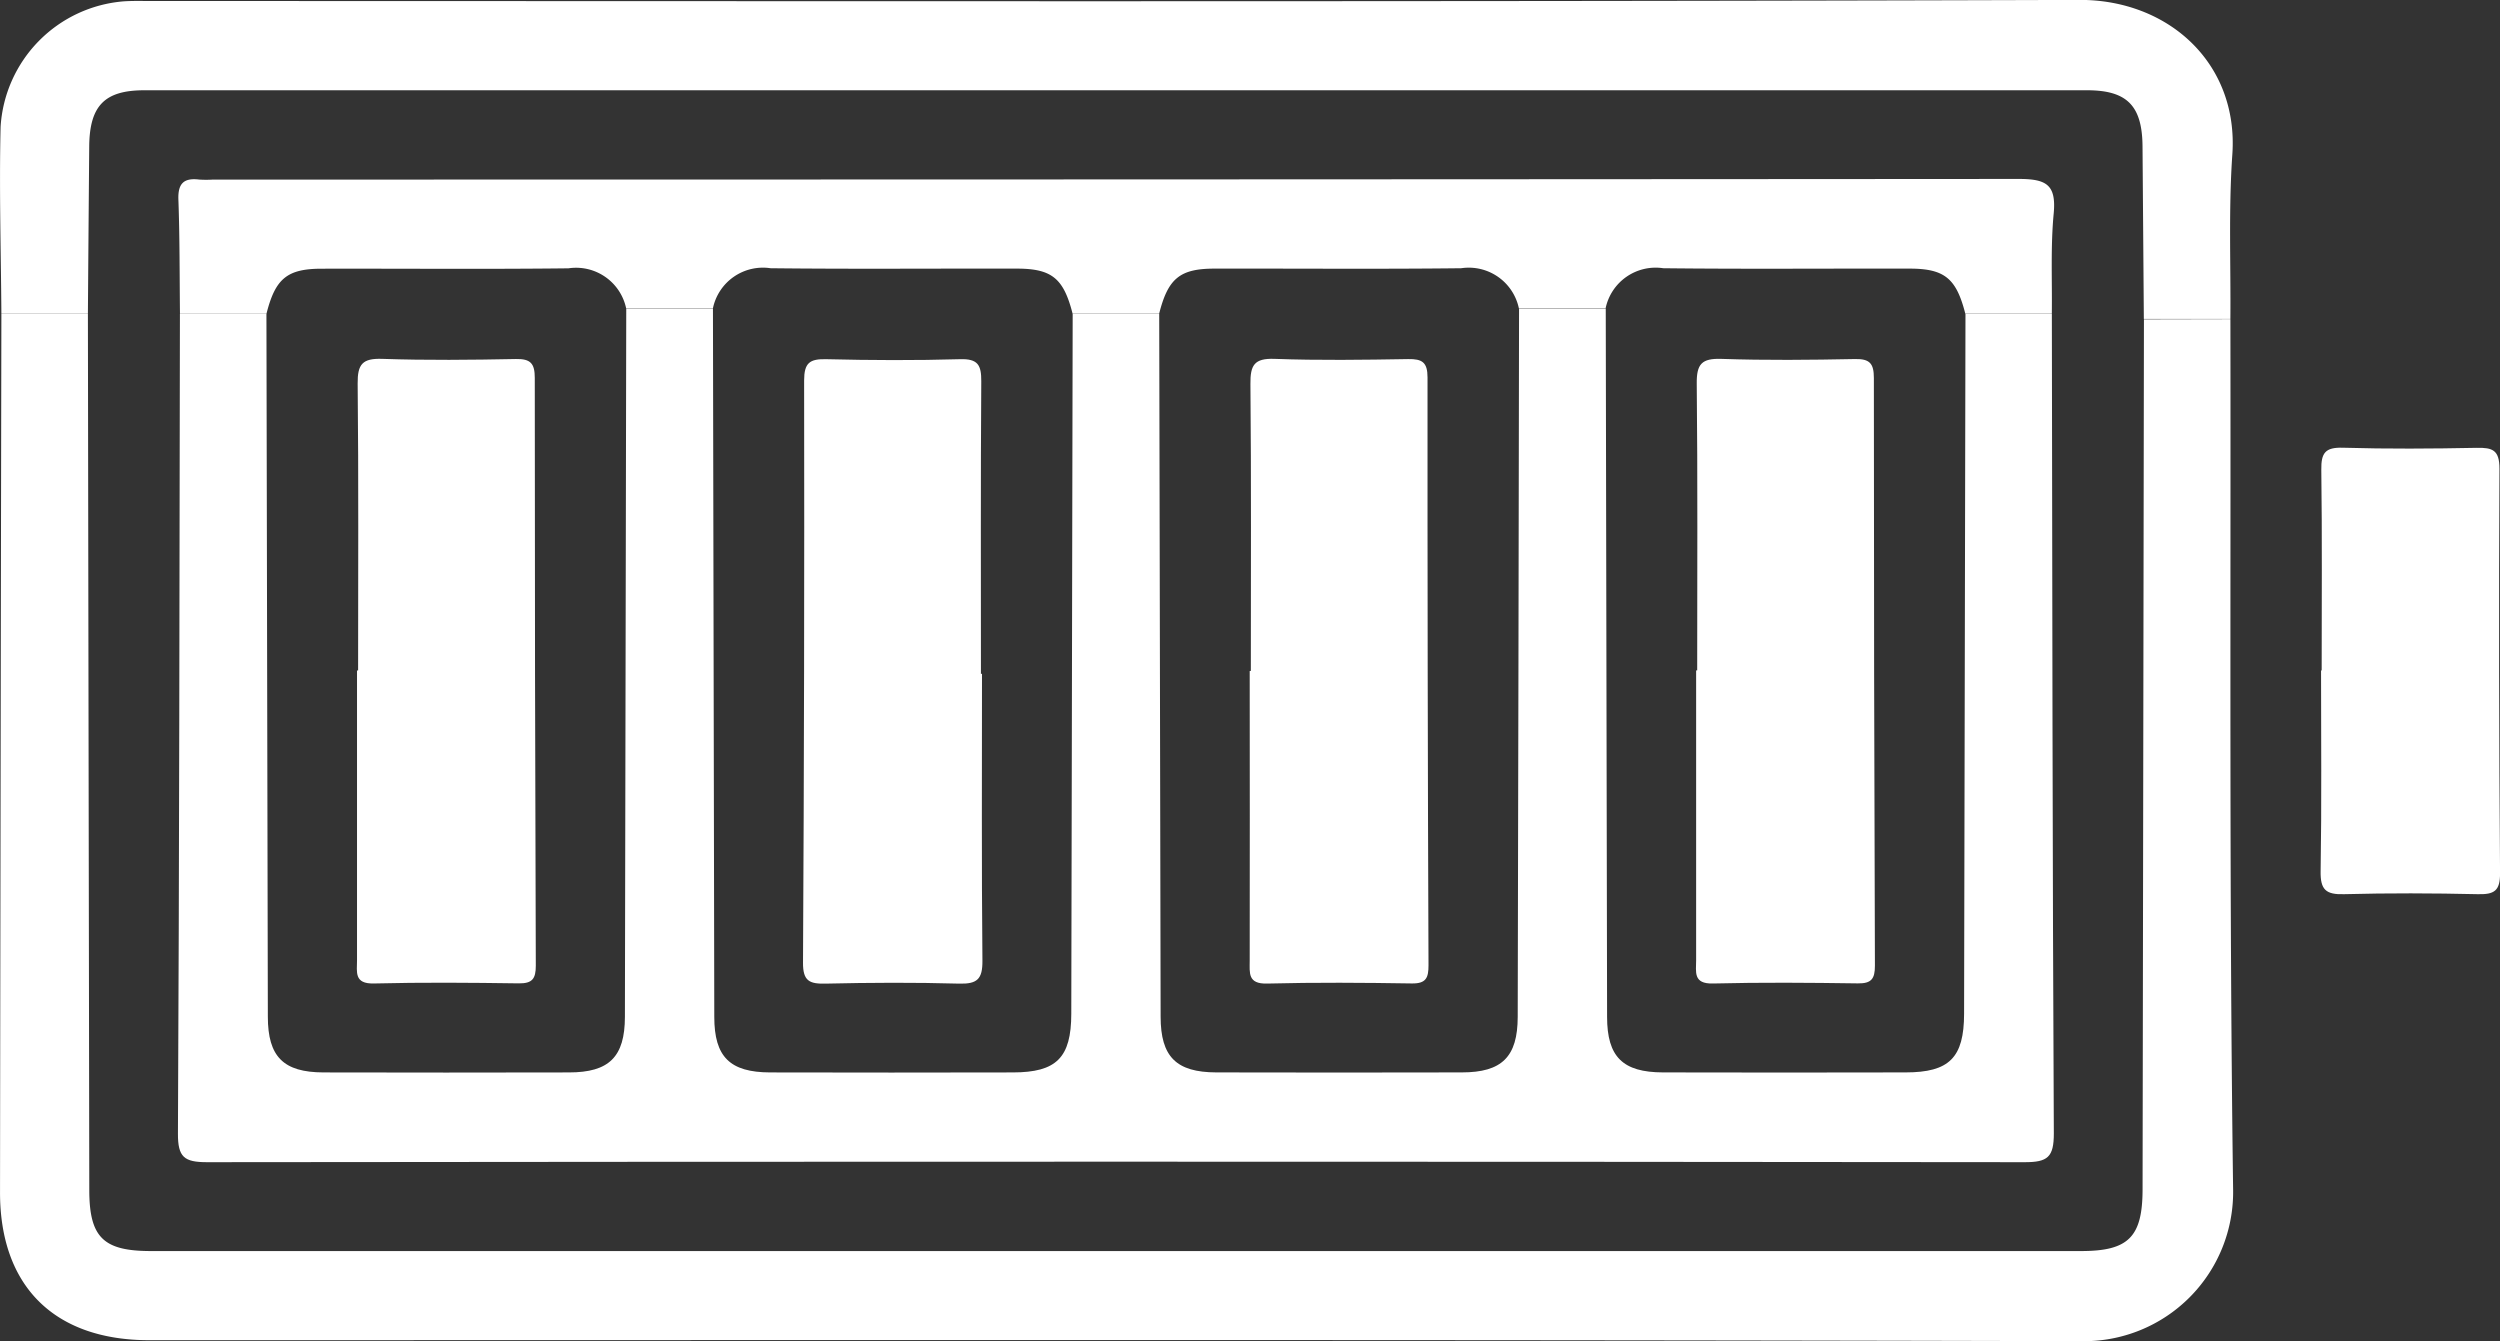 <svg xmlns="http://www.w3.org/2000/svg" width="109.98" height="59" viewBox="0 0 109.98 59">
  <rect x="0" y="0" width="109.98" height="59" fill="#333333" stroke="none"/>
  <g id="Groupe_12713" data-name="Groupe 12713" transform="translate(-1439.996 -2621.521)">
    <path id="Tracé_11953" data-name="Tracé 11953" d="M1538.116,2663.84c.02,12.756-.054,25.514.119,38.268a6.563,6.563,0,0,1-6.677,6.693c-28.333-.076-56.667-.042-85-.043-4.17,0-6.566-2.372-6.561-6.512q.024-19.318.06-38.635l3.806,0q.03,19.267.061,38.534c0,2.085.611,2.691,2.707,2.691h84.921c2.08,0,2.694-.618,2.7-2.7q.031-19.144.06-38.288Z" transform="translate(0 -28.279)" fill="#fff"/>
    <path id="Tracé_11954" data-name="Tracé 11954" d="M1443.863,2635.326l-3.806,0c-.018-2.74-.1-5.481-.035-8.219a5.9,5.9,0,0,1,5.432-5.528c.408-.026.818-.013,1.227-.013,28.265,0,56.53.042,84.794-.049,3.921-.013,7.005,2.792,6.726,6.8-.167,2.4-.066,4.823-.086,7.235l-3.807,0q-.029-3.8-.058-7.6c-.016-1.778-.678-2.459-2.435-2.46q-42.736,0-85.472,0c-1.751,0-2.406.684-2.422,2.471Q1443.89,2631.648,1443.863,2635.326Z" transform="translate(0 0)" fill="#fff"/>
    <path id="Tracé_11955" data-name="Tracé 11955" d="M1751.255,2691.361c0-2.945.023-5.889-.016-8.833-.01-.74.174-.99.949-.967,1.961.057,3.926.044,5.888.005.7-.014,1,.1,1,.915q-.042,8.895.026,17.79c.006.794-.258.947-.979.931-1.962-.045-3.927-.052-5.888,0-.792.022-1.04-.193-1.026-1.01.049-2.944.019-5.889.019-8.833Z" transform="translate(-209.124 -40.344)" fill="#fff"/>
    <path id="Tracé_11956" data-name="Tracé 11956" d="M1546.295,2663.13c.021,12.02.027,24.04.087,36.059,0,1.035-.27,1.26-1.278,1.259q-39.984-.044-79.968,0c-1.007,0-1.283-.224-1.278-1.259.06-12.019.067-24.039.087-36.059l3.806,0q.03,15.458.062,30.916c0,1.765.686,2.448,2.447,2.453q5.4.013,10.8,0c1.769,0,2.457-.684,2.461-2.441q.035-15.58.059-31.161h3.814q.029,15.58.059,31.161c0,1.759.689,2.437,2.459,2.441q5.337.013,10.673,0c1.924,0,2.569-.649,2.573-2.577q.034-15.4.061-30.793h3.807q.03,15.458.062,30.916c0,1.765.686,2.448,2.448,2.453q5.4.013,10.8,0c1.768,0,2.457-.684,2.461-2.441q.036-15.58.059-31.161h3.814q.029,15.58.059,31.161c0,1.759.689,2.437,2.459,2.441q5.336.013,10.673,0c1.924,0,2.569-.649,2.573-2.577q.033-15.4.061-30.793Z" transform="translate(-16.034 -27.8)" fill="#fff"/>
    <path id="Tracé_11957" data-name="Tracé 11957" d="M1487.426,2651.235h-3.814a2.252,2.252,0,0,0-2.538-1.767c-3.617.043-7.234.009-10.852.017-1.53,0-2.046.438-2.435,1.984l-3.805,0c-.018-1.675-.008-3.35-.069-5.023-.026-.714.24-.965.917-.882a4.973,4.973,0,0,0,.612,0q39.713,0,79.426-.028c1.209,0,1.664.241,1.543,1.522-.138,1.458-.064,2.937-.082,4.407l-3.806,0c-.394-1.549-.907-1.98-2.436-1.984-3.618-.008-7.235.025-10.852-.017a2.248,2.248,0,0,0-2.537,1.767h-3.814a2.252,2.252,0,0,0-2.538-1.767c-3.617.043-7.235.01-10.852.017-1.53,0-2.046.438-2.436,1.984h-3.807c-.394-1.549-.907-1.98-2.436-1.984-3.617-.008-7.235.025-10.852-.017A2.248,2.248,0,0,0,1487.426,2651.235Z" transform="translate(-16.069 -16.143)" fill="#fff"/>
    <path id="Tracé_11958" data-name="Tracé 11958" d="M1487.91,2683.351c0-4.208.024-8.415-.02-12.623-.009-.855.216-1.114,1.083-1.084,1.958.067,3.921.046,5.881.007.649-.013.828.2.828.832q0,12.929.045,25.858c0,.571-.15.784-.751.776-2.124-.031-4.249-.048-6.372.005-.88.022-.742-.507-.742-1.026q0-6.372,0-12.745Z" transform="translate(-32.16 -32.336)" fill="#fff"/>
    <path id="Tracé_11959" data-name="Tracé 11959" d="M1555.557,2683.5c0,4.208-.022,8.416.019,12.623.008.812-.23,1.031-1.023,1.01-1.959-.055-3.922-.045-5.882,0-.7.015-.993-.11-.988-.918q.07-12.806.049-25.612c0-.78.243-.958.975-.94,1.96.048,3.922.057,5.881,0,.793-.025.942.258.937.978-.03,4.289-.015,8.578-.015,12.867Z" transform="translate(-72.361 -32.34)" fill="#fff"/>
    <path id="Tracé_11960" data-name="Tracé 11960" d="M1607.637,2683.37c0-4.207.021-8.415-.018-12.622-.008-.822.161-1.14,1.059-1.107,1.958.072,3.921.043,5.881.01.617-.01.851.14.851.809q-.007,12.928.043,25.858c0,.544-.1.808-.728.8-2.124-.034-4.249-.05-6.372.005-.855.022-.767-.462-.766-1.005q.008-6.373,0-12.746Z" transform="translate(-112.614 -32.333)" fill="#fff"/>
    <path id="Tracé_11961" data-name="Tracé 11961" d="M1667.492,2683.35c0-4.207.024-8.415-.02-12.622-.009-.857.219-1.112,1.084-1.083,1.959.067,3.921.046,5.881.007.651-.013.827.2.827.834q0,12.929.046,25.858c0,.573-.153.783-.753.774-2.124-.031-4.249-.048-6.372.005-.881.022-.74-.51-.74-1.028q0-6.372,0-12.745Z" transform="translate(-152.833 -32.336)" fill="#fff"/>
  </g>
</svg>
